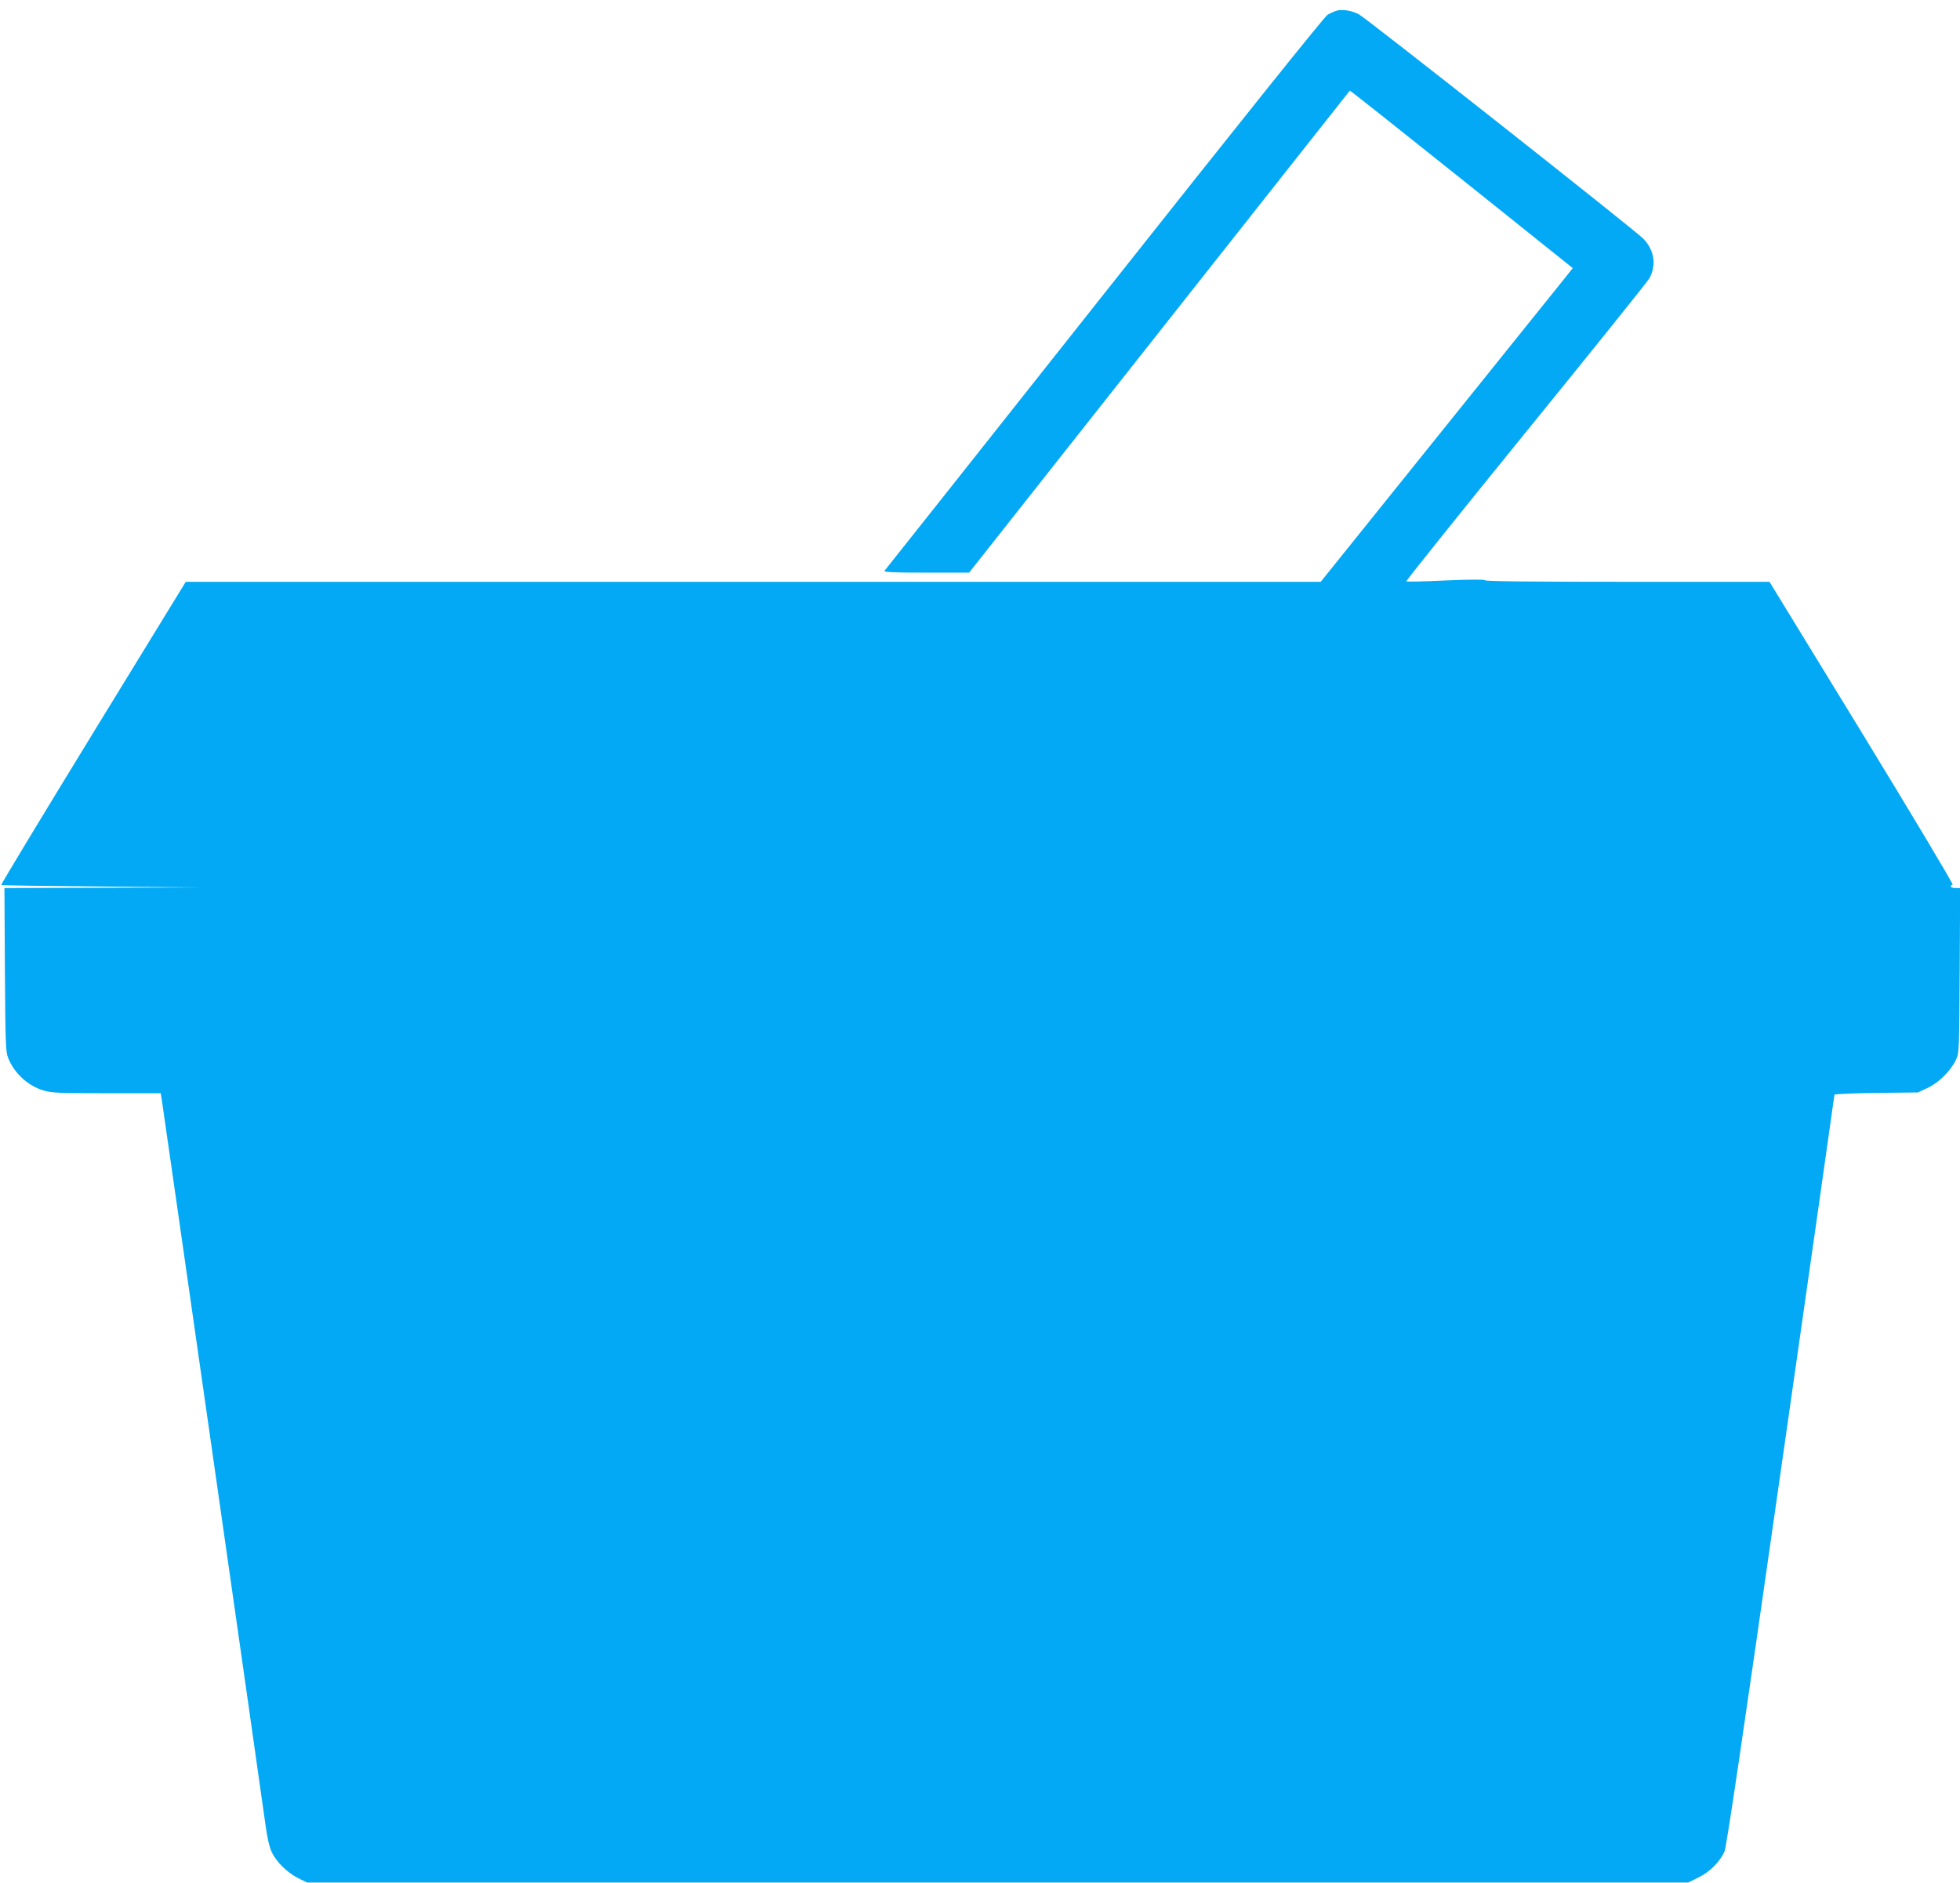 <?xml version="1.0" standalone="no"?>
<!DOCTYPE svg PUBLIC "-//W3C//DTD SVG 20010904//EN"
 "http://www.w3.org/TR/2001/REC-SVG-20010904/DTD/svg10.dtd">
<svg version="1.0" xmlns="http://www.w3.org/2000/svg"
 width="1280pt" height="1230pt" viewBox="0 0 1280 1230"
 preserveAspectRatio="xMidYMid meet">
<g transform="translate(0,1230) scale(0.1,-0.1)"
fill="#03a9f4" stroke="none">
<path d="M8728 12230 c-14 -4 -40 -16 -58 -26 -20 -12 -568 -696 -1457 -1819
-784 -990 -1430 -1806 -1436 -1812 -7 -10 48 -13 271 -13 l281 0 1242 1573
c683 864 1243 1573 1244 1575 2 2 330 -258 730 -578 l726 -581 -41 -52 c-23
-29 -394 -490 -823 -1024 l-782 -973 -3706 0 -3706 0 -605 -987 c-333 -544
-603 -990 -600 -993 2 -3 295 -7 650 -10 l647 -6 -638 -2 -638 -2 3 -532 c3
-481 5 -537 21 -577 39 -99 127 -181 228 -212 55 -17 95 -19 414 -19 l354 0 6
-32 c8 -48 662 -4618 680 -4755 10 -73 24 -136 39 -168 30 -65 102 -136 174
-172 l57 -28 4510 0 4510 0 67 33 c74 36 139 101 170 169 13 30 114 711 368
2488 193 1346 350 2450 350 2455 0 5 123 10 273 12 l272 3 62 29 c73 33 152
112 186 183 22 48 22 53 25 586 l3 537 -31 0 c-29 0 -42 14 -18 22 6 2 -250
431 -592 991 l-604 987 -927 0 c-601 0 -929 3 -931 10 -2 6 -90 6 -256 -1
-139 -7 -255 -9 -258 -6 -3 3 349 443 782 976 434 534 797 986 806 1004 47 87
31 185 -40 258 -57 58 -1801 1434 -1857 1465 -46 25 -108 35 -147 24z"/>
</g>
</svg>
